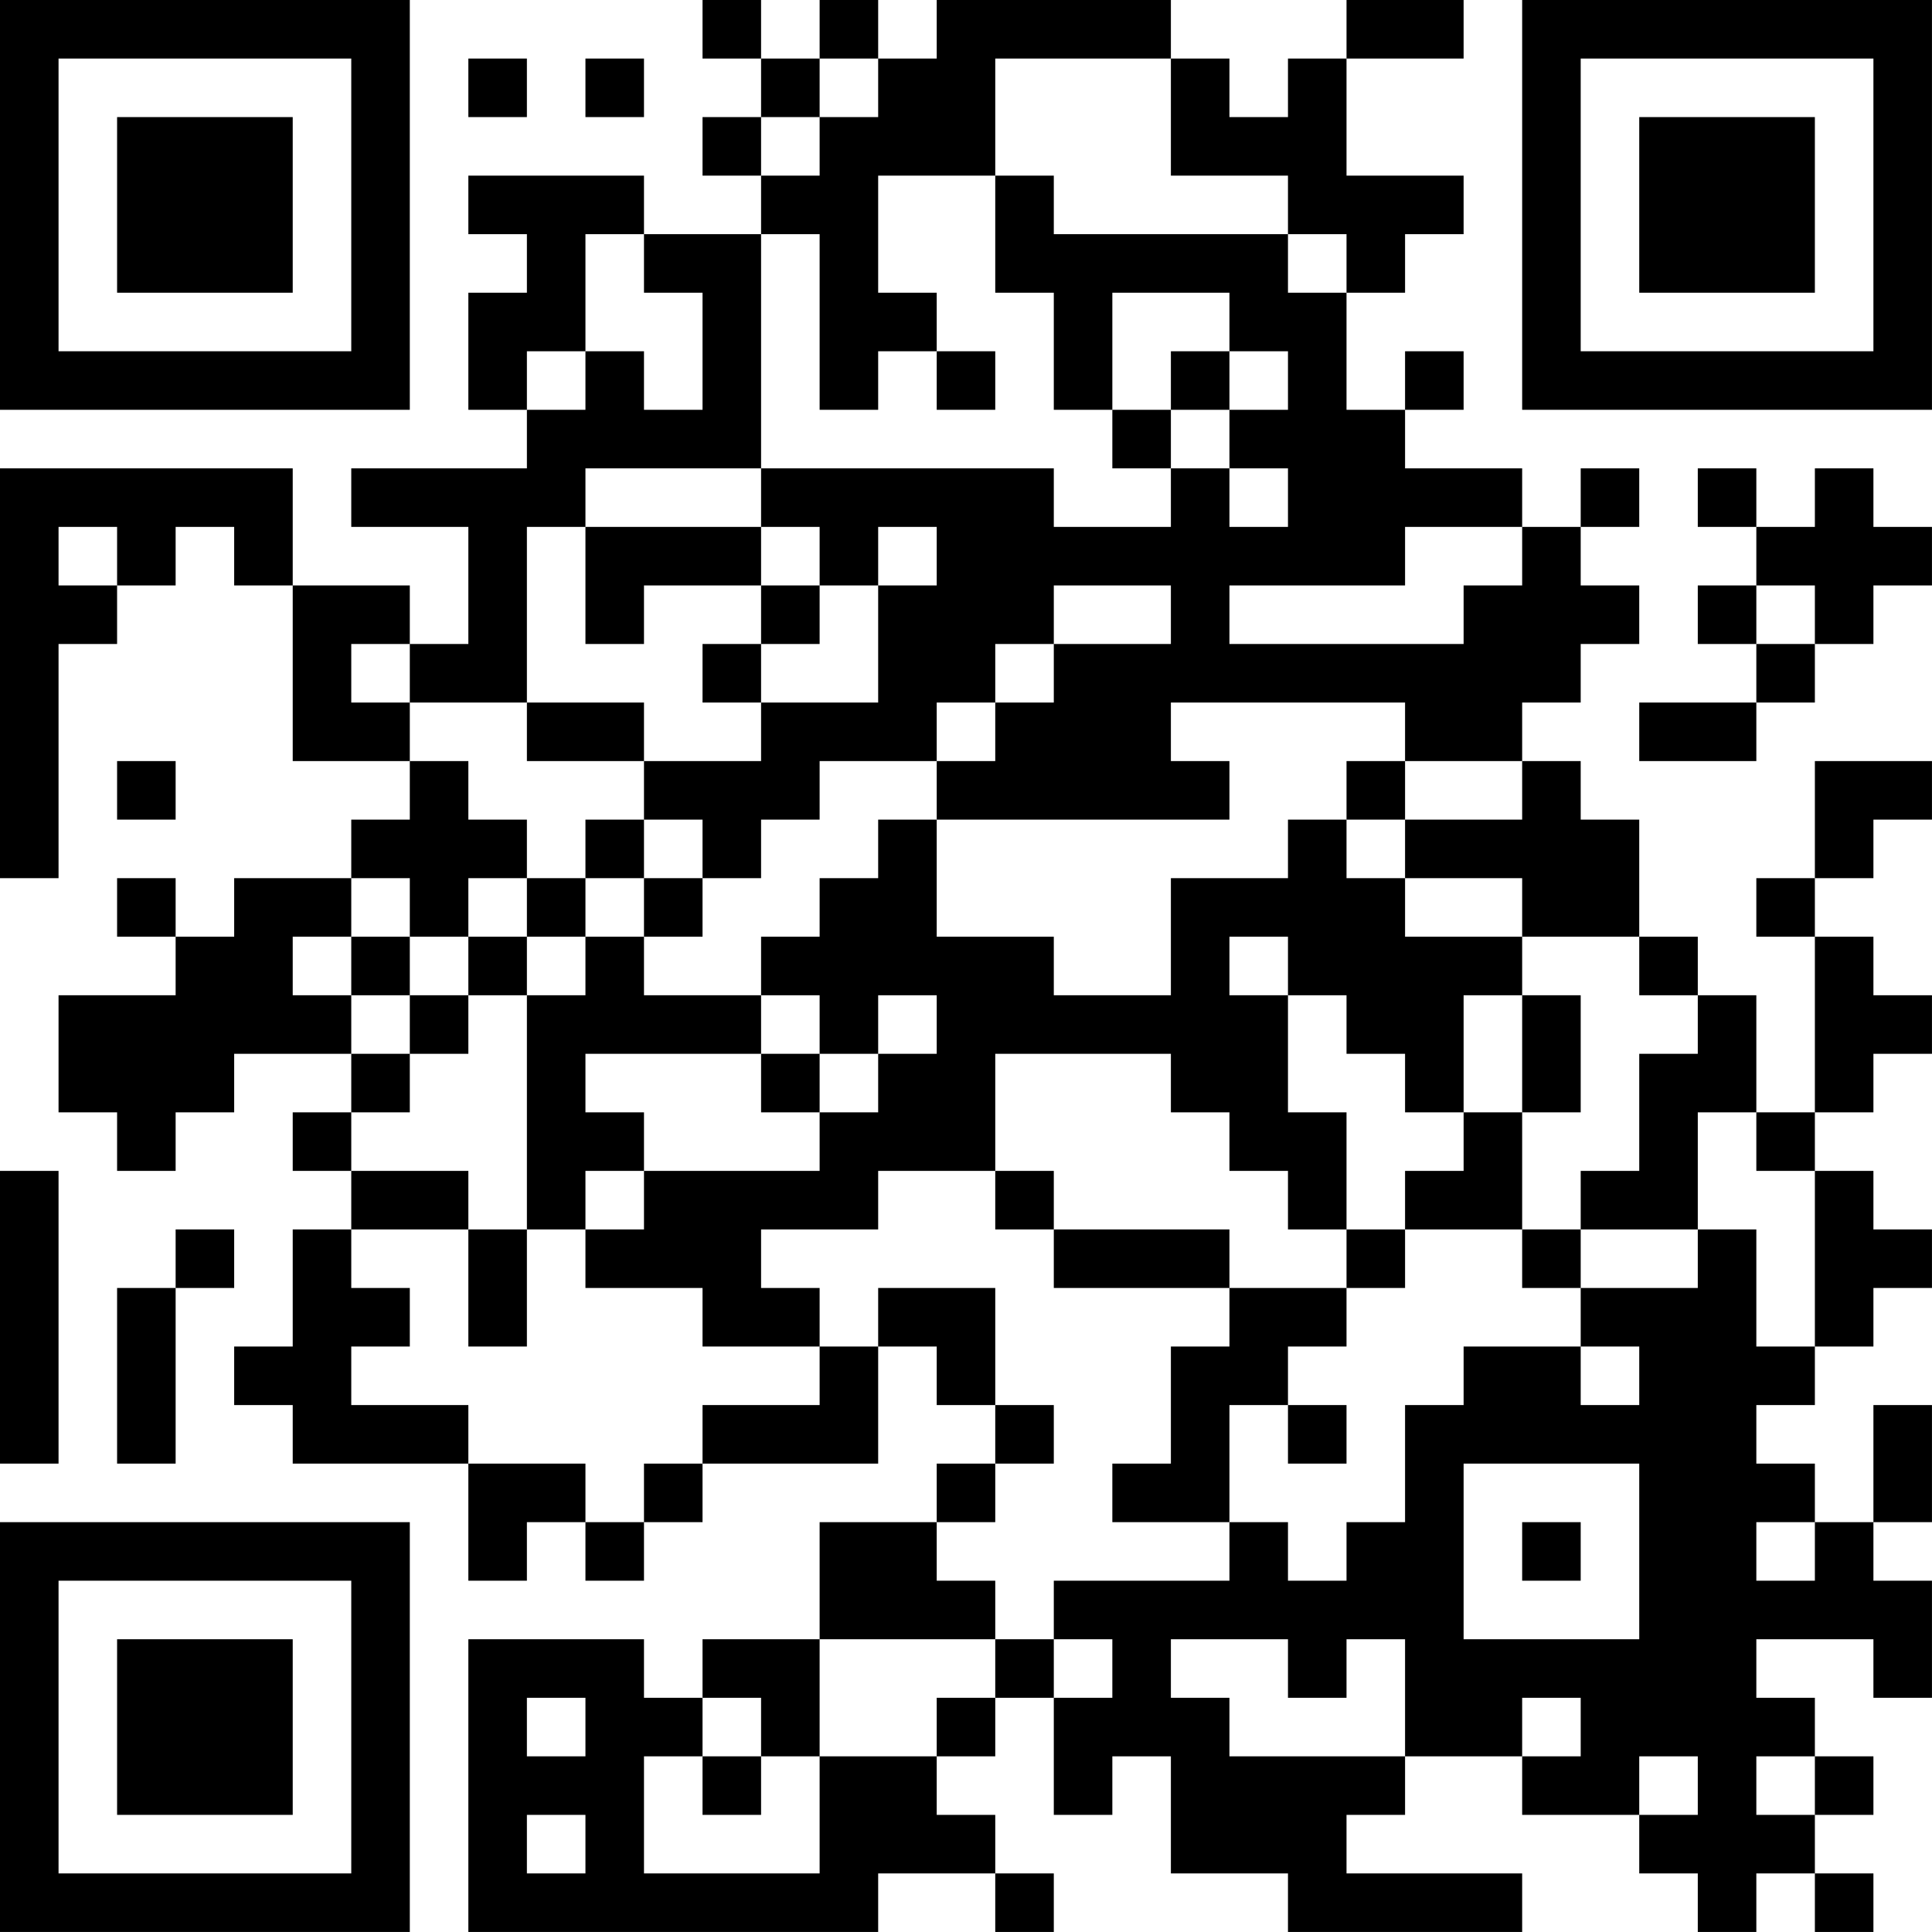 <?xml version="1.0" encoding="UTF-8"?>
<svg xmlns="http://www.w3.org/2000/svg" version="1.1" width="400" height="400" viewBox="0 0 400 400"><rect x="0" y="0" width="400" height="400" fill="#ffffff"/><g transform="scale(12.121)"><g transform="translate(0,0)"><path fill-rule="evenodd" d="M12 0L12 1L13 1L13 2L12 2L12 3L13 3L13 4L11 4L11 3L8 3L8 4L9 4L9 5L8 5L8 7L9 7L9 8L6 8L6 9L8 9L8 11L7 11L7 10L5 10L5 8L0 8L0 15L1 15L1 11L2 11L2 10L3 10L3 9L4 9L4 10L5 10L5 13L7 13L7 14L6 14L6 15L4 15L4 16L3 16L3 15L2 15L2 16L3 16L3 17L1 17L1 19L2 19L2 20L3 20L3 19L4 19L4 18L6 18L6 19L5 19L5 20L6 20L6 21L5 21L5 23L4 23L4 24L5 24L5 25L8 25L8 27L9 27L9 26L10 26L10 27L11 27L11 26L12 26L12 25L15 25L15 23L16 23L16 24L17 24L17 25L16 25L16 26L14 26L14 28L12 28L12 29L11 29L11 28L8 28L8 33L15 33L15 32L17 32L17 33L18 33L18 32L17 32L17 31L16 31L16 30L17 30L17 29L18 29L18 31L19 31L19 30L20 30L20 32L22 32L22 33L26 33L26 32L23 32L23 31L24 31L24 30L26 30L26 31L28 31L28 32L29 32L29 33L30 33L30 32L31 32L31 33L32 33L32 32L31 32L31 31L32 31L32 30L31 30L31 29L30 29L30 28L32 28L32 29L33 29L33 27L32 27L32 26L33 26L33 24L32 24L32 26L31 26L31 25L30 25L30 24L31 24L31 23L32 23L32 22L33 22L33 21L32 21L32 20L31 20L31 19L32 19L32 18L33 18L33 17L32 17L32 16L31 16L31 15L32 15L32 14L33 14L33 13L31 13L31 15L30 15L30 16L31 16L31 19L30 19L30 17L29 17L29 16L28 16L28 14L27 14L27 13L26 13L26 12L27 12L27 11L28 11L28 10L27 10L27 9L28 9L28 8L27 8L27 9L26 9L26 8L24 8L24 7L25 7L25 6L24 6L24 7L23 7L23 5L24 5L24 4L25 4L25 3L23 3L23 1L25 1L25 0L23 0L23 1L22 1L22 2L21 2L21 1L20 1L20 0L16 0L16 1L15 1L15 0L14 0L14 1L13 1L13 0ZM8 1L8 2L9 2L9 1ZM10 1L10 2L11 2L11 1ZM14 1L14 2L13 2L13 3L14 3L14 2L15 2L15 1ZM17 1L17 3L15 3L15 5L16 5L16 6L15 6L15 7L14 7L14 4L13 4L13 8L10 8L10 9L9 9L9 12L7 12L7 11L6 11L6 12L7 12L7 13L8 13L8 14L9 14L9 15L8 15L8 16L7 16L7 15L6 15L6 16L5 16L5 17L6 17L6 18L7 18L7 19L6 19L6 20L8 20L8 21L6 21L6 22L7 22L7 23L6 23L6 24L8 24L8 25L10 25L10 26L11 26L11 25L12 25L12 24L14 24L14 23L15 23L15 22L17 22L17 24L18 24L18 25L17 25L17 26L16 26L16 27L17 27L17 28L14 28L14 30L13 30L13 29L12 29L12 30L11 30L11 32L14 32L14 30L16 30L16 29L17 29L17 28L18 28L18 29L19 29L19 28L18 28L18 27L21 27L21 26L22 26L22 27L23 27L23 26L24 26L24 24L25 24L25 23L27 23L27 24L28 24L28 23L27 23L27 22L29 22L29 21L30 21L30 23L31 23L31 20L30 20L30 19L29 19L29 21L27 21L27 20L28 20L28 18L29 18L29 17L28 17L28 16L26 16L26 15L24 15L24 14L26 14L26 13L24 13L24 12L20 12L20 13L21 13L21 14L16 14L16 13L17 13L17 12L18 12L18 11L20 11L20 10L18 10L18 11L17 11L17 12L16 12L16 13L14 13L14 14L13 14L13 15L12 15L12 14L11 14L11 13L13 13L13 12L15 12L15 10L16 10L16 9L15 9L15 10L14 10L14 9L13 9L13 8L18 8L18 9L20 9L20 8L21 8L21 9L22 9L22 8L21 8L21 7L22 7L22 6L21 6L21 5L19 5L19 7L18 7L18 5L17 5L17 3L18 3L18 4L22 4L22 5L23 5L23 4L22 4L22 3L20 3L20 1ZM10 4L10 6L9 6L9 7L10 7L10 6L11 6L11 7L12 7L12 5L11 5L11 4ZM16 6L16 7L17 7L17 6ZM20 6L20 7L19 7L19 8L20 8L20 7L21 7L21 6ZM29 8L29 9L30 9L30 10L29 10L29 11L30 11L30 12L28 12L28 13L30 13L30 12L31 12L31 11L32 11L32 10L33 10L33 9L32 9L32 8L31 8L31 9L30 9L30 8ZM1 9L1 10L2 10L2 9ZM10 9L10 11L11 11L11 10L13 10L13 11L12 11L12 12L13 12L13 11L14 11L14 10L13 10L13 9ZM24 9L24 10L21 10L21 11L25 11L25 10L26 10L26 9ZM30 10L30 11L31 11L31 10ZM9 12L9 13L11 13L11 12ZM2 13L2 14L3 14L3 13ZM23 13L23 14L22 14L22 15L20 15L20 17L18 17L18 16L16 16L16 14L15 14L15 15L14 15L14 16L13 16L13 17L11 17L11 16L12 16L12 15L11 15L11 14L10 14L10 15L9 15L9 16L8 16L8 17L7 17L7 16L6 16L6 17L7 17L7 18L8 18L8 17L9 17L9 21L8 21L8 23L9 23L9 21L10 21L10 22L12 22L12 23L14 23L14 22L13 22L13 21L15 21L15 20L17 20L17 21L18 21L18 22L21 22L21 23L20 23L20 25L19 25L19 26L21 26L21 24L22 24L22 25L23 25L23 24L22 24L22 23L23 23L23 22L24 22L24 21L26 21L26 22L27 22L27 21L26 21L26 19L27 19L27 17L26 17L26 16L24 16L24 15L23 15L23 14L24 14L24 13ZM10 15L10 16L9 16L9 17L10 17L10 16L11 16L11 15ZM21 16L21 17L22 17L22 19L23 19L23 21L22 21L22 20L21 20L21 19L20 19L20 18L17 18L17 20L18 20L18 21L21 21L21 22L23 22L23 21L24 21L24 20L25 20L25 19L26 19L26 17L25 17L25 19L24 19L24 18L23 18L23 17L22 17L22 16ZM13 17L13 18L10 18L10 19L11 19L11 20L10 20L10 21L11 21L11 20L14 20L14 19L15 19L15 18L16 18L16 17L15 17L15 18L14 18L14 17ZM13 18L13 19L14 19L14 18ZM0 20L0 25L1 25L1 20ZM3 21L3 22L2 22L2 25L3 25L3 22L4 22L4 21ZM25 25L25 28L28 28L28 25ZM26 26L26 27L27 27L27 26ZM30 26L30 27L31 27L31 26ZM20 28L20 29L21 29L21 30L24 30L24 28L23 28L23 29L22 29L22 28ZM9 29L9 30L10 30L10 29ZM26 29L26 30L27 30L27 29ZM12 30L12 31L13 31L13 30ZM28 30L28 31L29 31L29 30ZM30 30L30 31L31 31L31 30ZM9 31L9 32L10 32L10 31ZM0 0L0 7L7 7L7 0ZM1 1L1 6L6 6L6 1ZM2 2L2 5L5 5L5 2ZM26 0L26 7L33 7L33 0ZM27 1L27 6L32 6L32 1ZM28 2L28 5L31 5L31 2ZM0 26L0 33L7 33L7 26ZM1 27L1 32L6 32L6 27ZM2 28L2 31L5 31L5 28Z" fill="#000000"/></g></g></svg>
